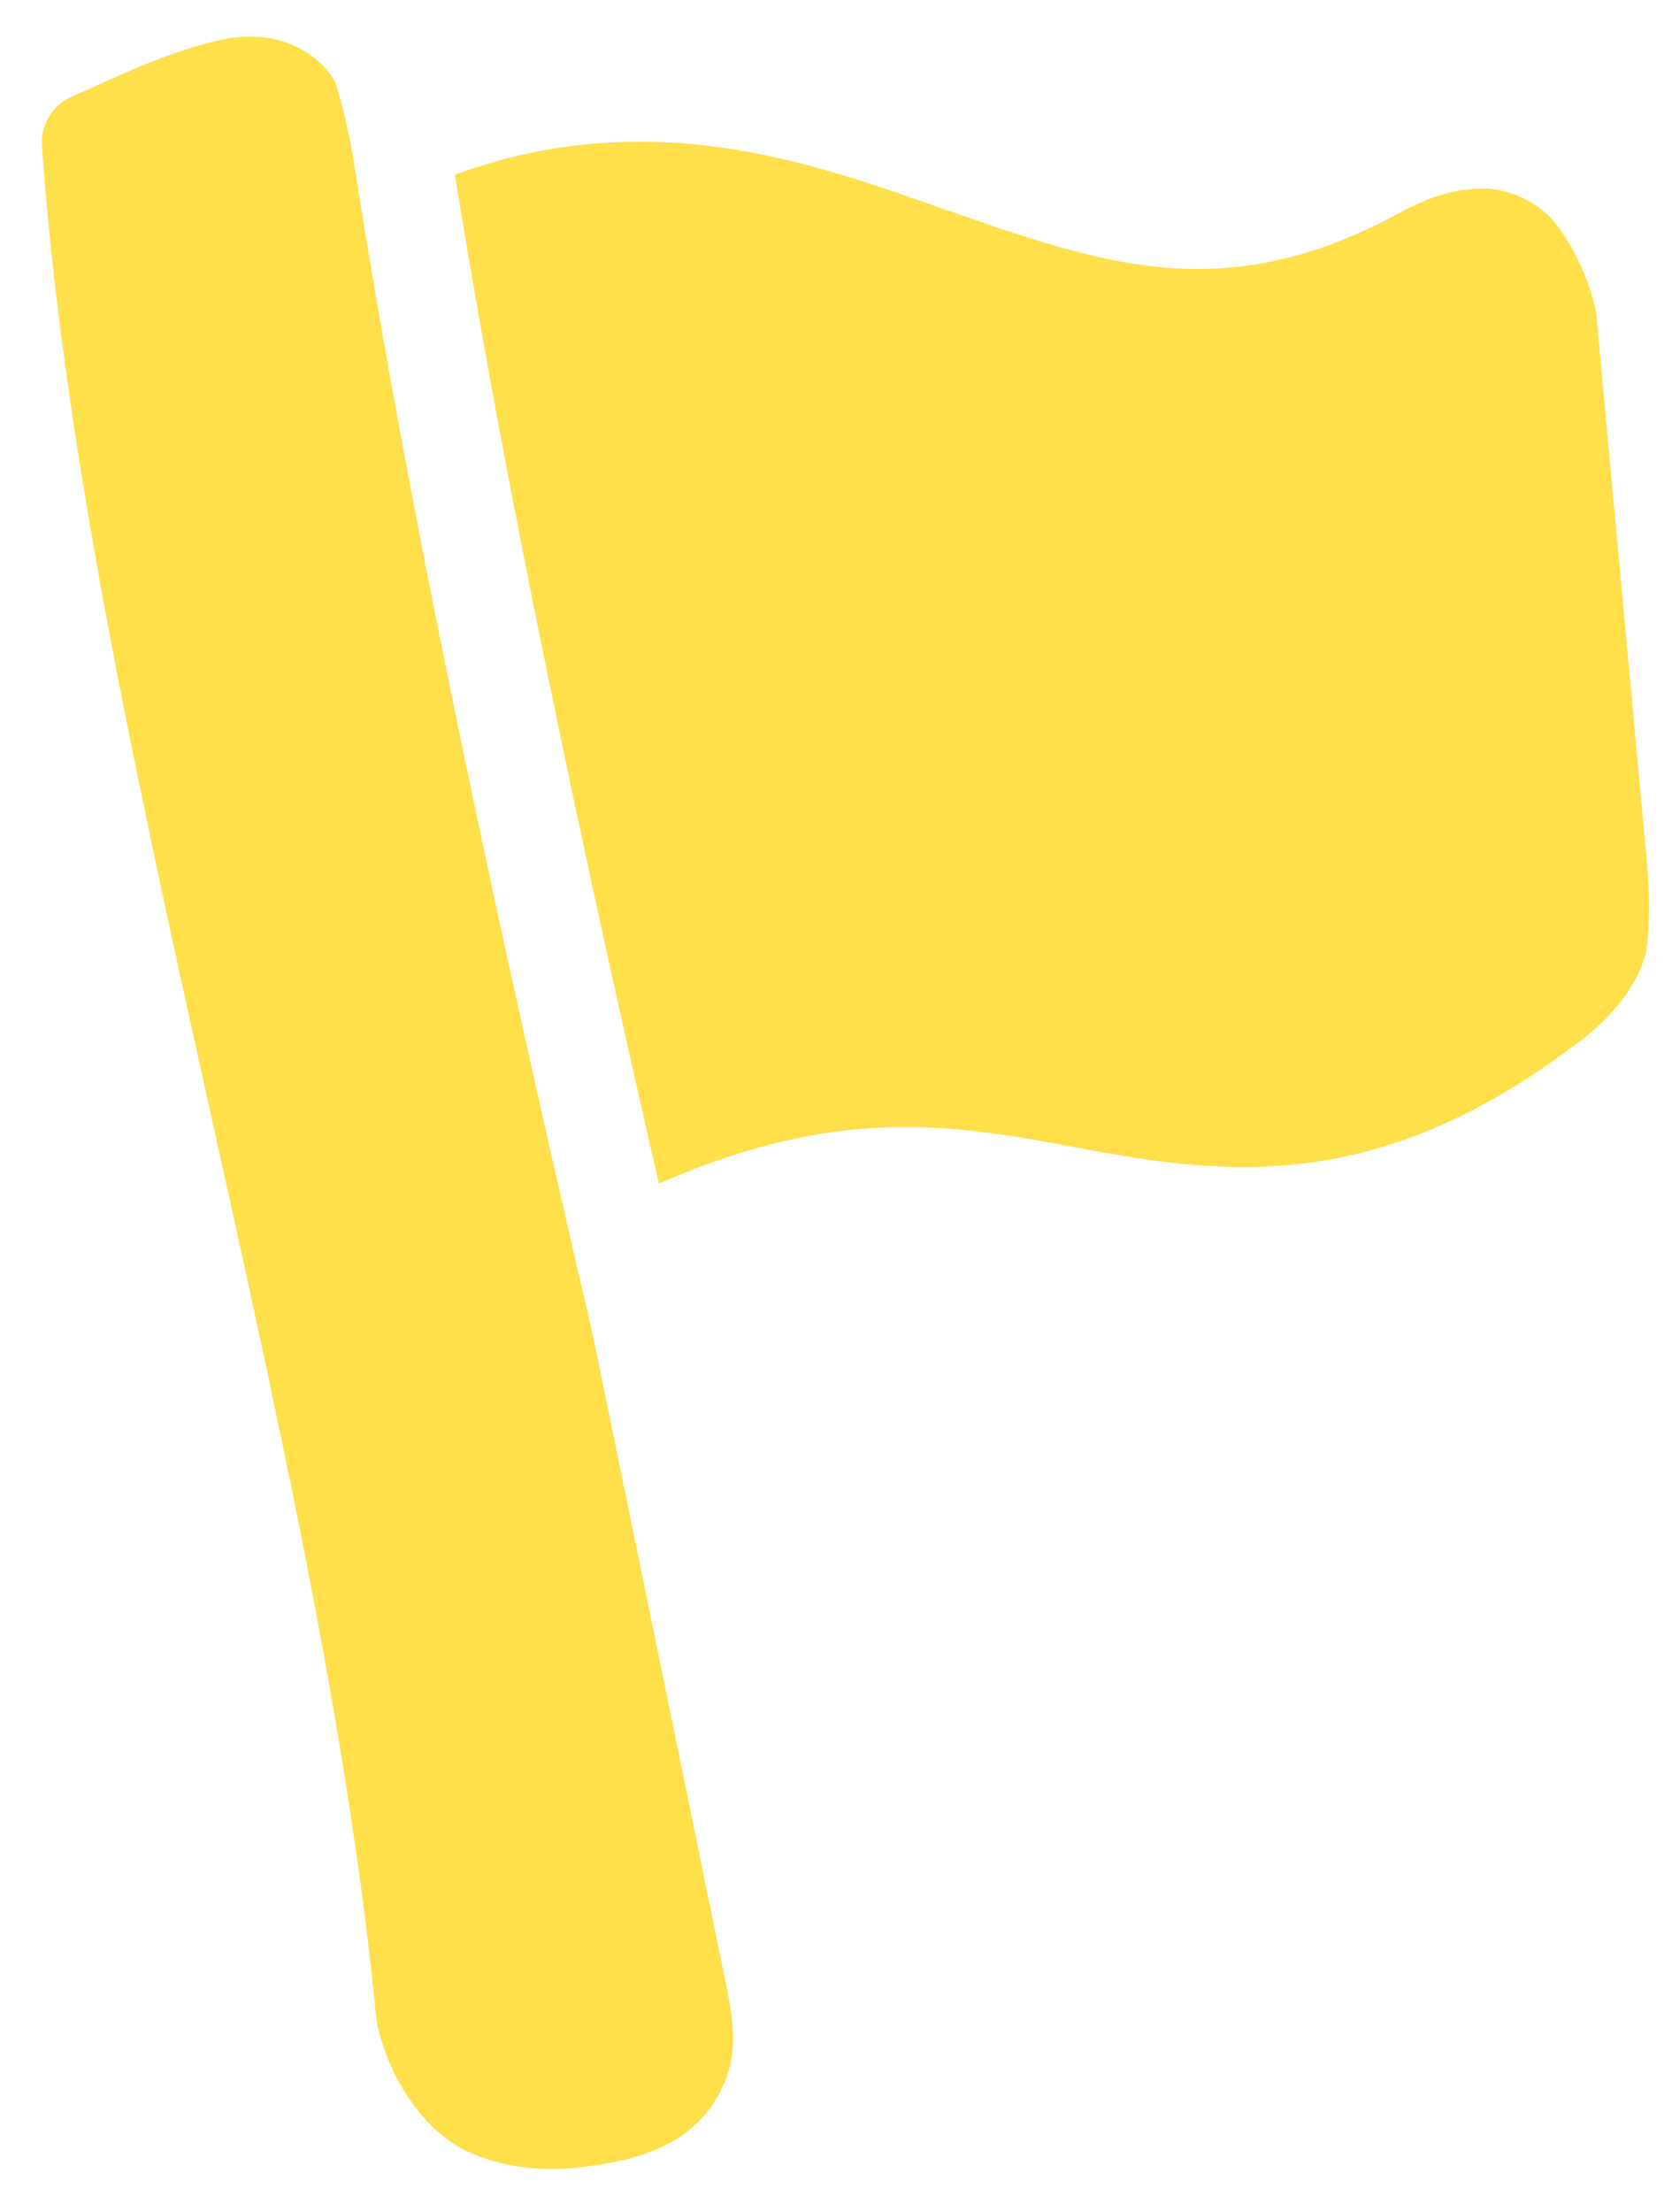 <?xml version="1.0" encoding="UTF-8" standalone="no"?>
<svg width="31px" height="41px" viewBox="0 0 31 41" version="1.1" xmlns="http://www.w3.org/2000/svg" xmlns:xlink="http://www.w3.org/1999/xlink">
    <!-- Generator: Sketch 50.2 (55047) - http://www.bohemiancoding.com/sketch -->
    <title>flag</title>
    <desc>Created with Sketch.</desc>
    <defs></defs>
    <g id="desktop" stroke="none" stroke-width="1" fill="none" fill-rule="evenodd">
        <g id="Video-Library---Homepage---Desktop" transform="translate(-776, -1022)" fill="#FFDF4A">
            <g id="Topics" transform="translate(0, 680)">
                <g transform="translate(90, 102)" id="Social-Studies">
                    <g transform="translate(436, 208)">
                        <g id="flag" transform="translate(268.05, 50.399) rotate(-11) translate(-268.05, -50.399) translate(253.55, 30.399)">
                            <path d="M9.421,3.153 C8.949,3.158 8.461,3.205 7.955,3.281 C7.757,9.293 7.889,16.087 8.098,22.357 C11.719,21.543 13.752,22.362 15.868,23.196 C18.334,24.17 21.06,25.133 25.246,23.082 C25.918,22.782 26.624,22.252 26.897,21.605 C27.106,20.971 27.176,20.415 27.239,19.787 L28.235,9.844 C28.235,9.162 28.037,8.485 27.794,8.026 C27.597,7.667 27.176,7.306 26.684,7.187 C25.917,7.021 25.361,7.212 24.691,7.415 C21.691,8.267 19.765,7.37 17.59,6.136 C15.332,4.855 12.894,3.119 9.421,3.153 Z M4.298,0 C3.26,0 2.241,0.285 1.238,0.511 C0.875,0.596 0.583,0.923 0.541,1.292 C-0.774,12.013 1.052,25.705 0,36.576 C0,37.626 0.446,38.715 1.153,39.261 C1.981,39.865 2.897,39.999 3.771,39.999 C4.107,40.005 4.512,39.972 4.924,39.844 C5.335,39.714 5.779,39.435 6.077,38.991 C6.464,38.479 6.495,37.837 6.49,37.201 L6.361,24.886 C6.098,17.745 5.898,9.671 6.162,2.614 C6.173,2.14 6.156,1.625 6.105,1.179 C5.923,0.612 5.39,0.227 4.924,0.099 C4.71,0.04 4.502,0.007 4.298,0 Z" id="Fill-1"></path>
                        </g>
                    </g>
                </g>
            </g>
        </g>
    </g>
</svg>